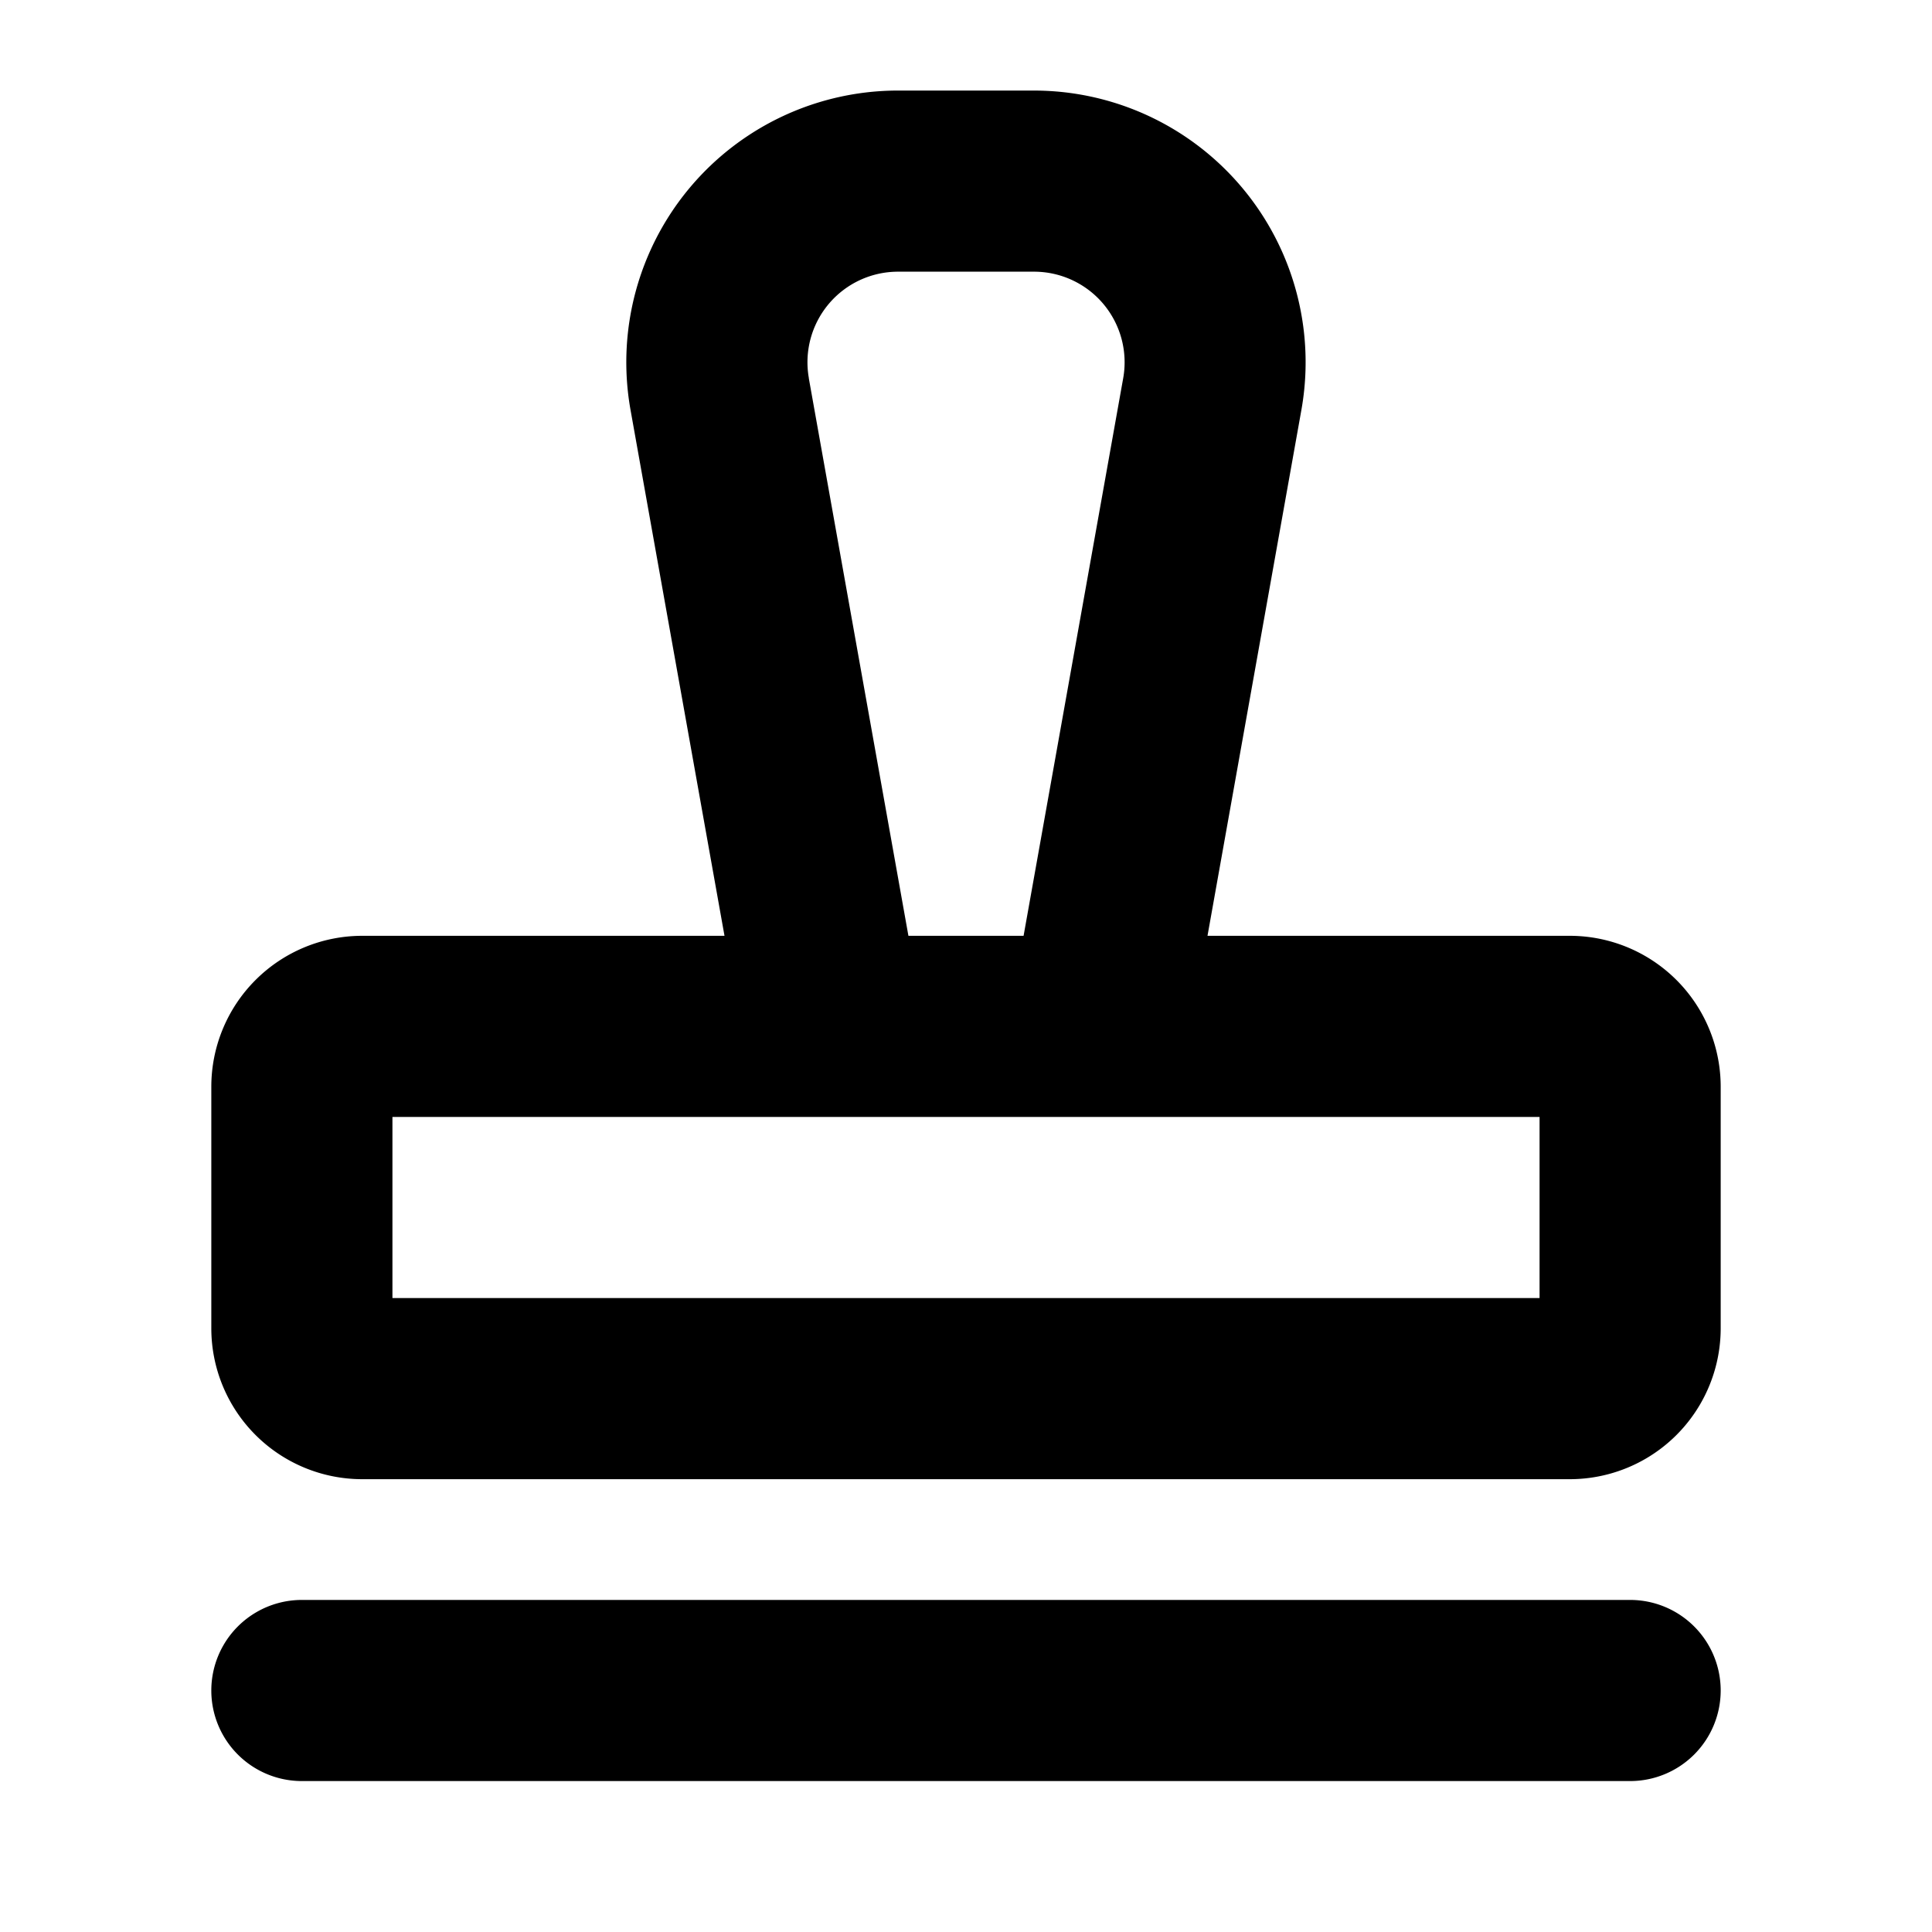 <svg xmlns="http://www.w3.org/2000/svg" viewBox="0 0 256 256" fill="currentColor"><path d="M228,224a12,12,0,0,1-12,12H40a12,12,0,0,1,0-24H216A12,12,0,0,1,228,224Zm0-80v32a20,20,0,0,1-20,20H48a20,20,0,0,1-20-20V144a20,20,0,0,1,20-20H96L83.55,54.33A36,36,0,0,1,119,12h18a36,36,0,0,1,35.44,42.33L160,124h48A20,20,0,0,1,228,144ZM107.17,50.11,120.37,124h15.26l13.2-73.89A12,12,0,0,0,137,36H119a12,12,0,0,0-11.82,14.11ZM204,148H52v24H204Z"/></svg>